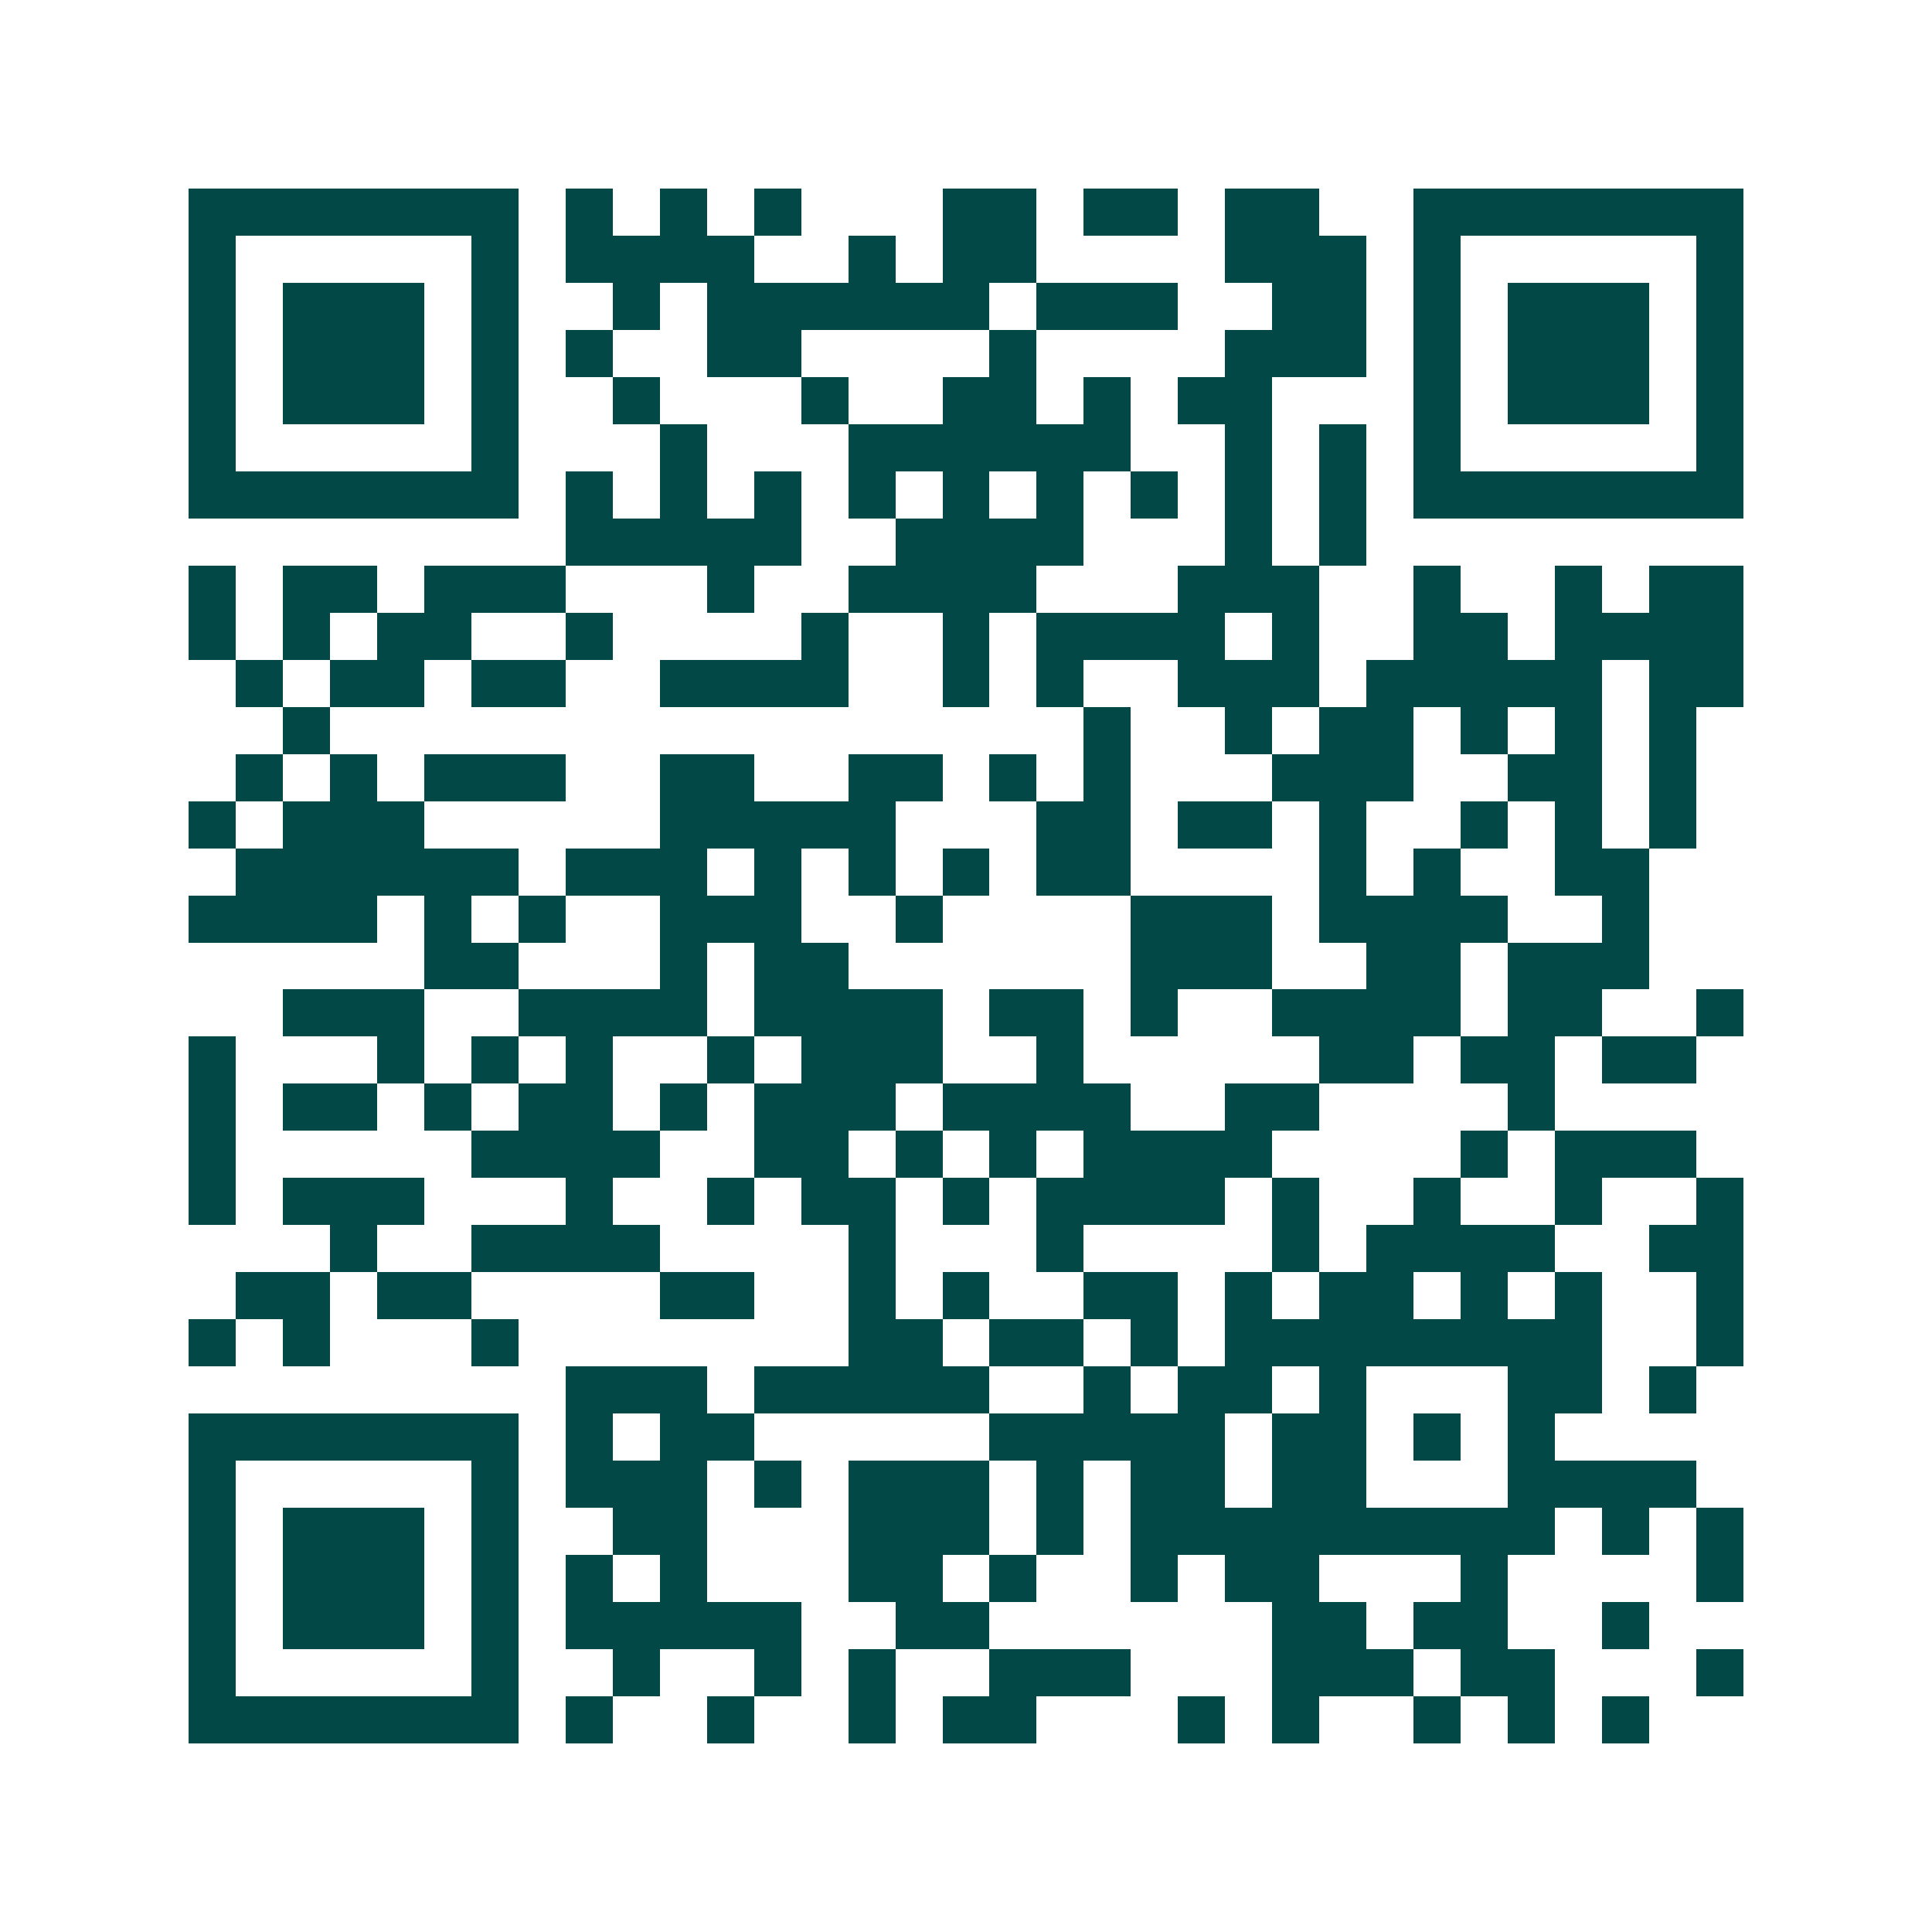 <svg xmlns="http://www.w3.org/2000/svg" width="200" height="200" viewBox="0 0 41 41" shape-rendering="crispEdges"><path fill="#ffffff" d="M0 0h41v41H0z"/><path stroke="#014847" d="M4 4.5h7m1 0h1m1 0h1m1 0h1m3 0h2m1 0h2m1 0h2m2 0h7M4 5.5h1m5 0h1m1 0h4m2 0h1m1 0h2m4 0h3m1 0h1m5 0h1M4 6.5h1m1 0h3m1 0h1m2 0h1m1 0h6m1 0h3m2 0h2m1 0h1m1 0h3m1 0h1M4 7.5h1m1 0h3m1 0h1m1 0h1m2 0h2m4 0h1m4 0h3m1 0h1m1 0h3m1 0h1M4 8.5h1m1 0h3m1 0h1m2 0h1m3 0h1m2 0h2m1 0h1m1 0h2m3 0h1m1 0h3m1 0h1M4 9.5h1m5 0h1m3 0h1m3 0h6m2 0h1m1 0h1m1 0h1m5 0h1M4 10.5h7m1 0h1m1 0h1m1 0h1m1 0h1m1 0h1m1 0h1m1 0h1m1 0h1m1 0h1m1 0h7M12 11.5h5m2 0h4m3 0h1m1 0h1M4 12.5h1m1 0h2m1 0h3m3 0h1m2 0h4m3 0h3m2 0h1m2 0h1m1 0h2M4 13.5h1m1 0h1m1 0h2m2 0h1m4 0h1m2 0h1m1 0h4m1 0h1m2 0h2m1 0h4M5 14.5h1m1 0h2m1 0h2m2 0h4m2 0h1m1 0h1m2 0h3m1 0h5m1 0h2M6 15.5h1m16 0h1m2 0h1m1 0h2m1 0h1m1 0h1m1 0h1M5 16.5h1m1 0h1m1 0h3m2 0h2m2 0h2m1 0h1m1 0h1m3 0h3m2 0h2m1 0h1M4 17.5h1m1 0h3m5 0h5m3 0h2m1 0h2m1 0h1m2 0h1m1 0h1m1 0h1M5 18.5h6m1 0h3m1 0h1m1 0h1m1 0h1m1 0h2m4 0h1m1 0h1m2 0h2M4 19.5h4m1 0h1m1 0h1m2 0h3m2 0h1m4 0h3m1 0h4m2 0h1M9 20.5h2m3 0h1m1 0h2m6 0h3m2 0h2m1 0h3M6 21.5h3m2 0h4m1 0h4m1 0h2m1 0h1m2 0h4m1 0h2m2 0h1M4 22.5h1m3 0h1m1 0h1m1 0h1m2 0h1m1 0h3m2 0h1m5 0h2m1 0h2m1 0h2M4 23.5h1m1 0h2m1 0h1m1 0h2m1 0h1m1 0h3m1 0h4m2 0h2m4 0h1M4 24.5h1m5 0h4m2 0h2m1 0h1m1 0h1m1 0h4m4 0h1m1 0h3M4 25.5h1m1 0h3m3 0h1m2 0h1m1 0h2m1 0h1m1 0h4m1 0h1m2 0h1m2 0h1m2 0h1M7 26.5h1m2 0h4m4 0h1m3 0h1m4 0h1m1 0h4m2 0h2M5 27.5h2m1 0h2m4 0h2m2 0h1m1 0h1m2 0h2m1 0h1m1 0h2m1 0h1m1 0h1m2 0h1M4 28.5h1m1 0h1m3 0h1m7 0h2m1 0h2m1 0h1m1 0h8m2 0h1M12 29.5h3m1 0h5m2 0h1m1 0h2m1 0h1m3 0h2m1 0h1M4 30.5h7m1 0h1m1 0h2m5 0h5m1 0h2m1 0h1m1 0h1M4 31.5h1m5 0h1m1 0h3m1 0h1m1 0h3m1 0h1m1 0h2m1 0h2m3 0h4M4 32.5h1m1 0h3m1 0h1m2 0h2m3 0h3m1 0h1m1 0h9m1 0h1m1 0h1M4 33.5h1m1 0h3m1 0h1m1 0h1m1 0h1m3 0h2m1 0h1m2 0h1m1 0h2m3 0h1m4 0h1M4 34.5h1m1 0h3m1 0h1m1 0h5m2 0h2m6 0h2m1 0h2m2 0h1M4 35.5h1m5 0h1m2 0h1m2 0h1m1 0h1m2 0h3m3 0h3m1 0h2m3 0h1M4 36.5h7m1 0h1m2 0h1m2 0h1m1 0h2m3 0h1m1 0h1m2 0h1m1 0h1m1 0h1"/></svg>
